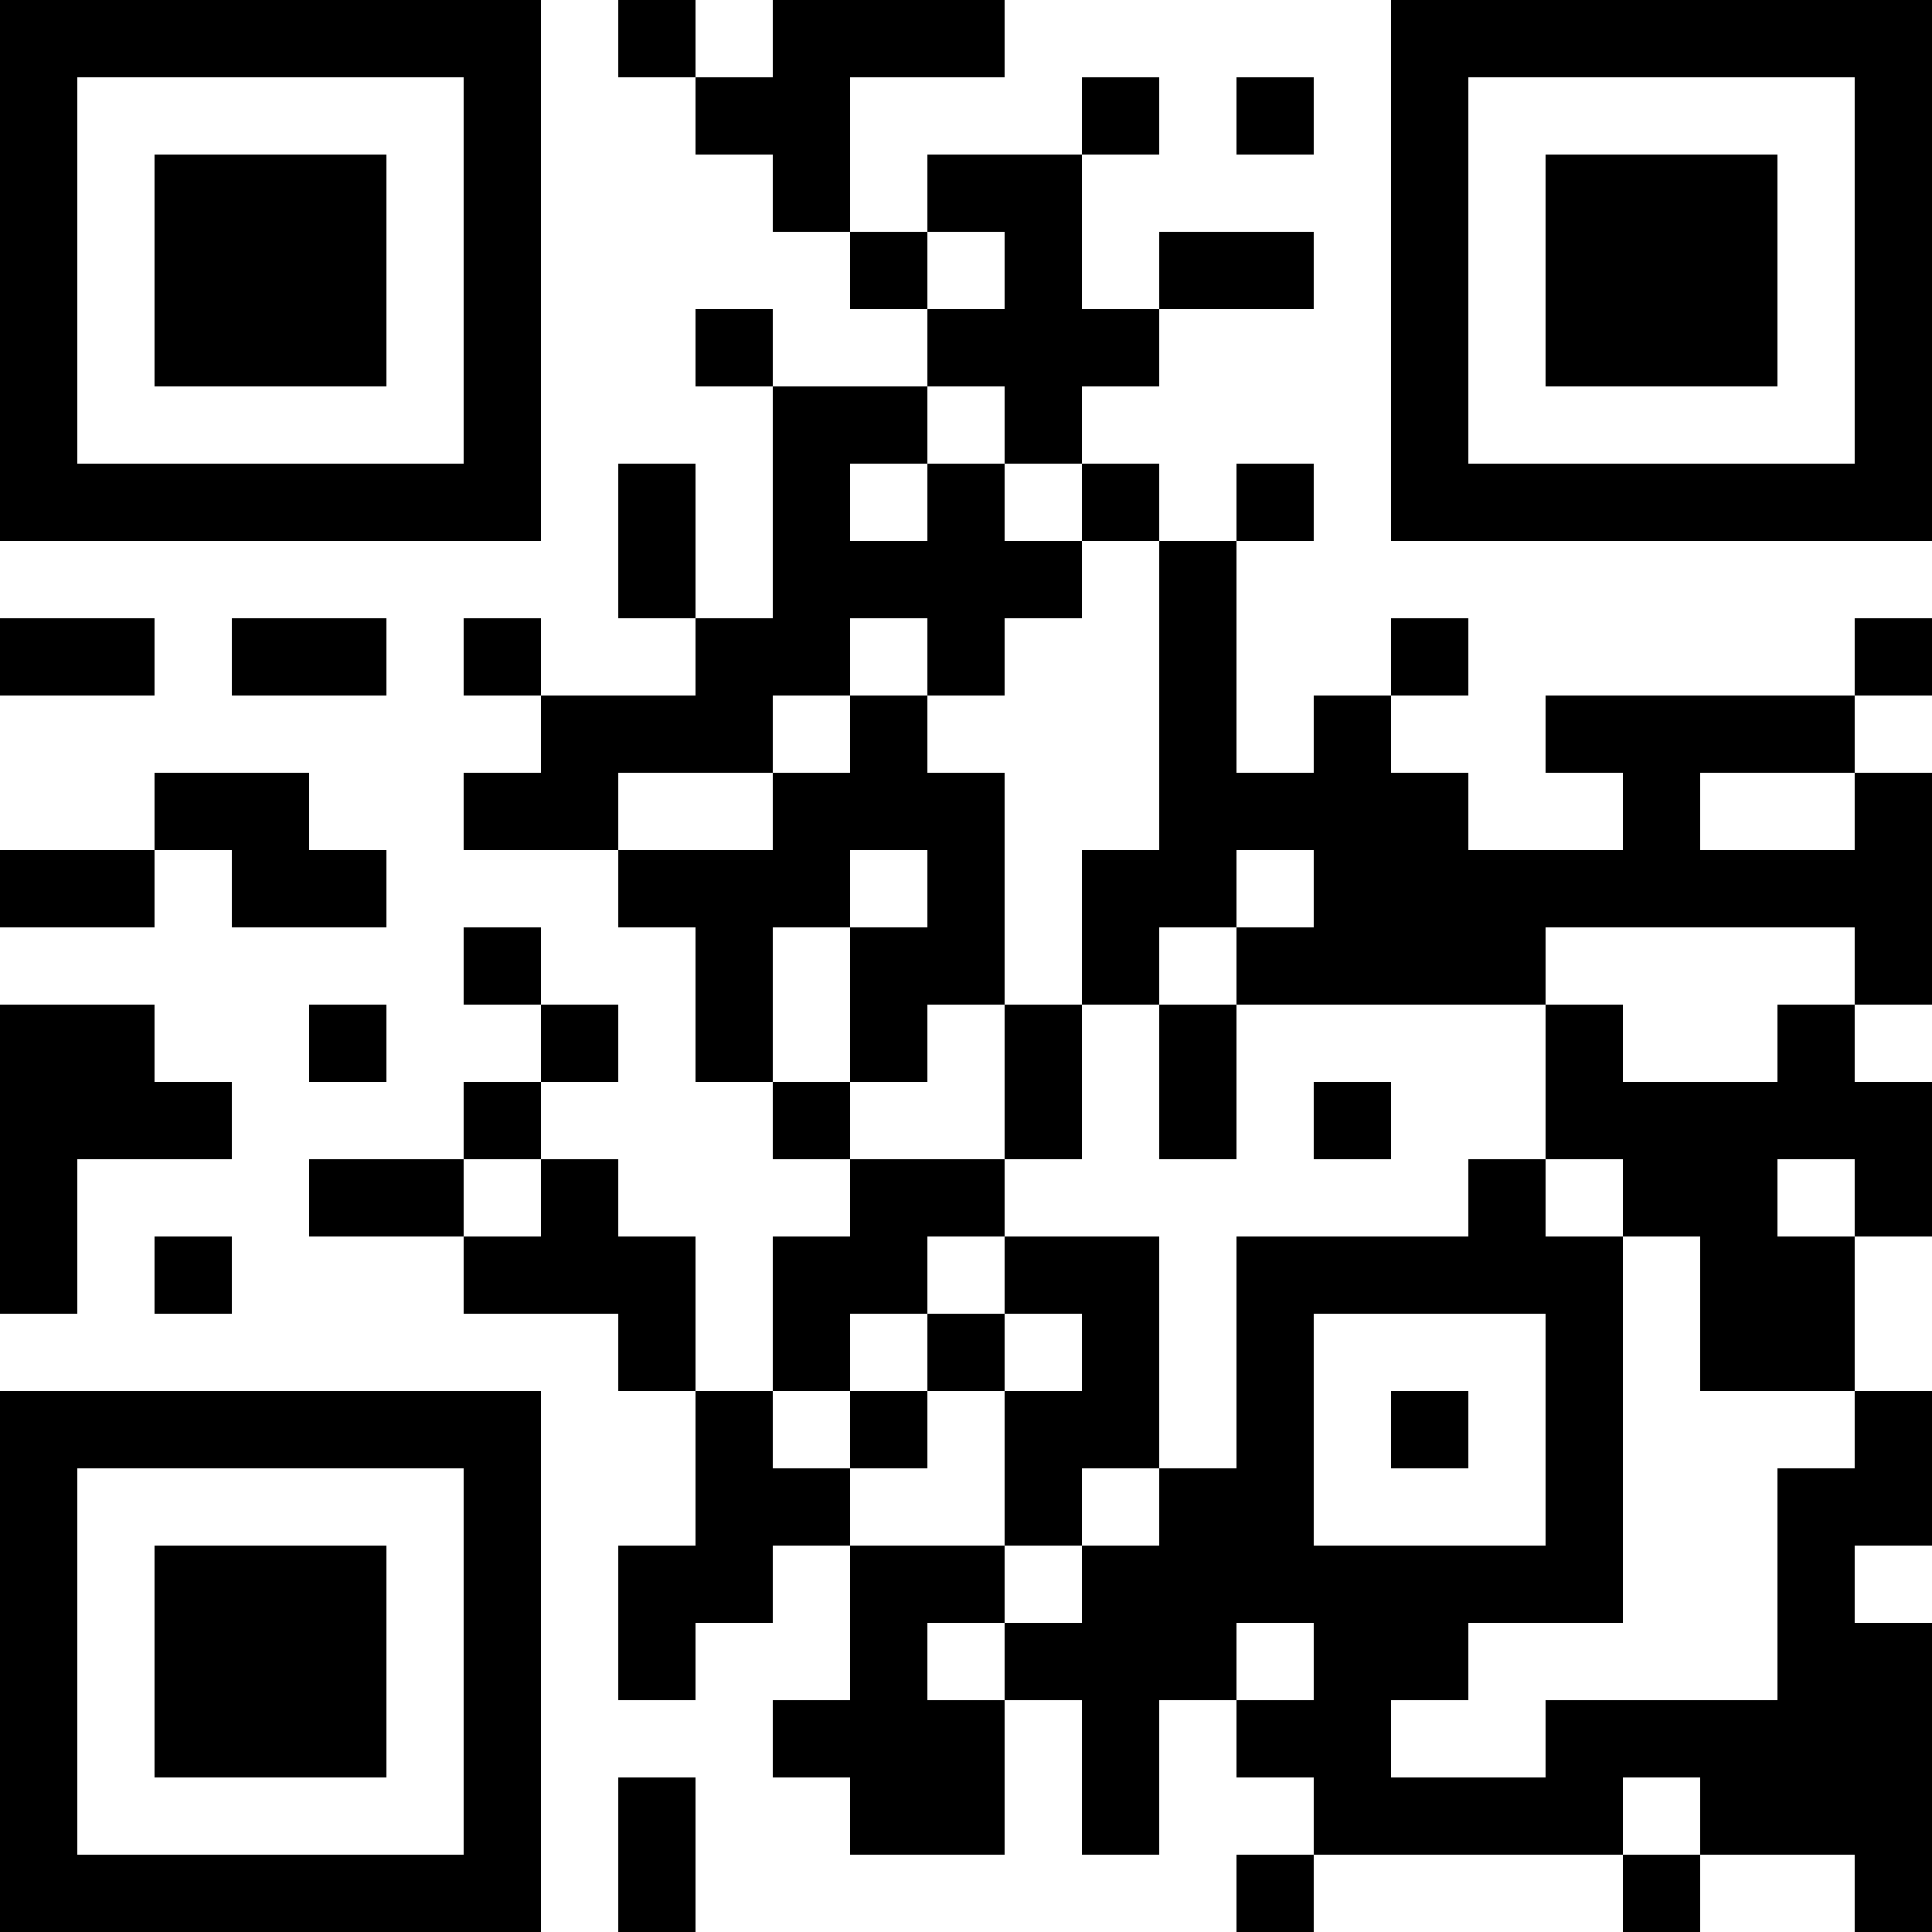 <?xml version="1.0" encoding="UTF-8"?>
<svg xmlns="http://www.w3.org/2000/svg" version="1.1" width="1000" height="1000" viewBox="0 0 1000 1000"><rect x="0" y="0" width="1000" height="1000" fill="#ffffff"/><g transform="scale(40)"><g transform="translate(0,0)"><path fill-rule="evenodd" d="M8 0L8 1L9 1L9 2L10 2L10 3L11 3L11 4L12 4L12 5L10 5L10 4L9 4L9 5L10 5L10 8L9 8L9 6L8 6L8 8L9 8L9 9L7 9L7 8L6 8L6 9L7 9L7 10L6 10L6 11L8 11L8 12L9 12L9 14L10 14L10 15L11 15L11 16L10 16L10 18L9 18L9 16L8 16L8 15L7 15L7 14L8 14L8 13L7 13L7 12L6 12L6 13L7 13L7 14L6 14L6 15L4 15L4 16L6 16L6 17L8 17L8 18L9 18L9 20L8 20L8 22L9 22L9 21L10 21L10 20L11 20L11 22L10 22L10 23L11 23L11 24L13 24L13 22L14 22L14 24L15 24L15 22L16 22L16 23L17 23L17 24L16 24L16 25L17 25L17 24L21 24L21 25L22 25L22 24L24 24L24 25L25 25L25 21L24 21L24 20L25 20L25 18L24 18L24 16L25 16L25 14L24 14L24 13L25 13L25 10L24 10L24 9L25 9L25 8L24 8L24 9L20 9L20 10L21 10L21 11L19 11L19 10L18 10L18 9L19 9L19 8L18 8L18 9L17 9L17 10L16 10L16 7L17 7L17 6L16 6L16 7L15 7L15 6L14 6L14 5L15 5L15 4L17 4L17 3L15 3L15 4L14 4L14 2L15 2L15 1L14 1L14 2L12 2L12 3L11 3L11 1L13 1L13 0L10 0L10 1L9 1L9 0ZM16 1L16 2L17 2L17 1ZM12 3L12 4L13 4L13 3ZM12 5L12 6L11 6L11 7L12 7L12 6L13 6L13 7L14 7L14 8L13 8L13 9L12 9L12 8L11 8L11 9L10 9L10 10L8 10L8 11L10 11L10 10L11 10L11 9L12 9L12 10L13 10L13 13L12 13L12 14L11 14L11 12L12 12L12 11L11 11L11 12L10 12L10 14L11 14L11 15L13 15L13 16L12 16L12 17L11 17L11 18L10 18L10 19L11 19L11 20L13 20L13 21L12 21L12 22L13 22L13 21L14 21L14 20L15 20L15 19L16 19L16 16L19 16L19 15L20 15L20 16L21 16L21 21L19 21L19 22L18 22L18 23L20 23L20 22L23 22L23 19L24 19L24 18L22 18L22 16L21 16L21 15L20 15L20 13L21 13L21 14L23 14L23 13L24 13L24 12L20 12L20 13L16 13L16 12L17 12L17 11L16 11L16 12L15 12L15 13L14 13L14 11L15 11L15 7L14 7L14 6L13 6L13 5ZM0 8L0 9L2 9L2 8ZM3 8L3 9L5 9L5 8ZM2 10L2 11L0 11L0 12L2 12L2 11L3 11L3 12L5 12L5 11L4 11L4 10ZM22 10L22 11L24 11L24 10ZM0 13L0 17L1 17L1 15L3 15L3 14L2 14L2 13ZM4 13L4 14L5 14L5 13ZM13 13L13 15L14 15L14 13ZM15 13L15 15L16 15L16 13ZM17 14L17 15L18 15L18 14ZM6 15L6 16L7 16L7 15ZM23 15L23 16L24 16L24 15ZM2 16L2 17L3 17L3 16ZM13 16L13 17L12 17L12 18L11 18L11 19L12 19L12 18L13 18L13 20L14 20L14 19L15 19L15 16ZM13 17L13 18L14 18L14 17ZM17 17L17 20L20 20L20 17ZM18 18L18 19L19 19L19 18ZM16 21L16 22L17 22L17 21ZM8 23L8 25L9 25L9 23ZM21 23L21 24L22 24L22 23ZM0 0L0 7L7 7L7 0ZM1 1L1 6L6 6L6 1ZM2 2L2 5L5 5L5 2ZM18 0L18 7L25 7L25 0ZM19 1L19 6L24 6L24 1ZM20 2L20 5L23 5L23 2ZM0 18L0 25L7 25L7 18ZM1 19L1 24L6 24L6 19ZM2 20L2 23L5 23L5 20Z" fill="#000000"/></g></g></svg>
